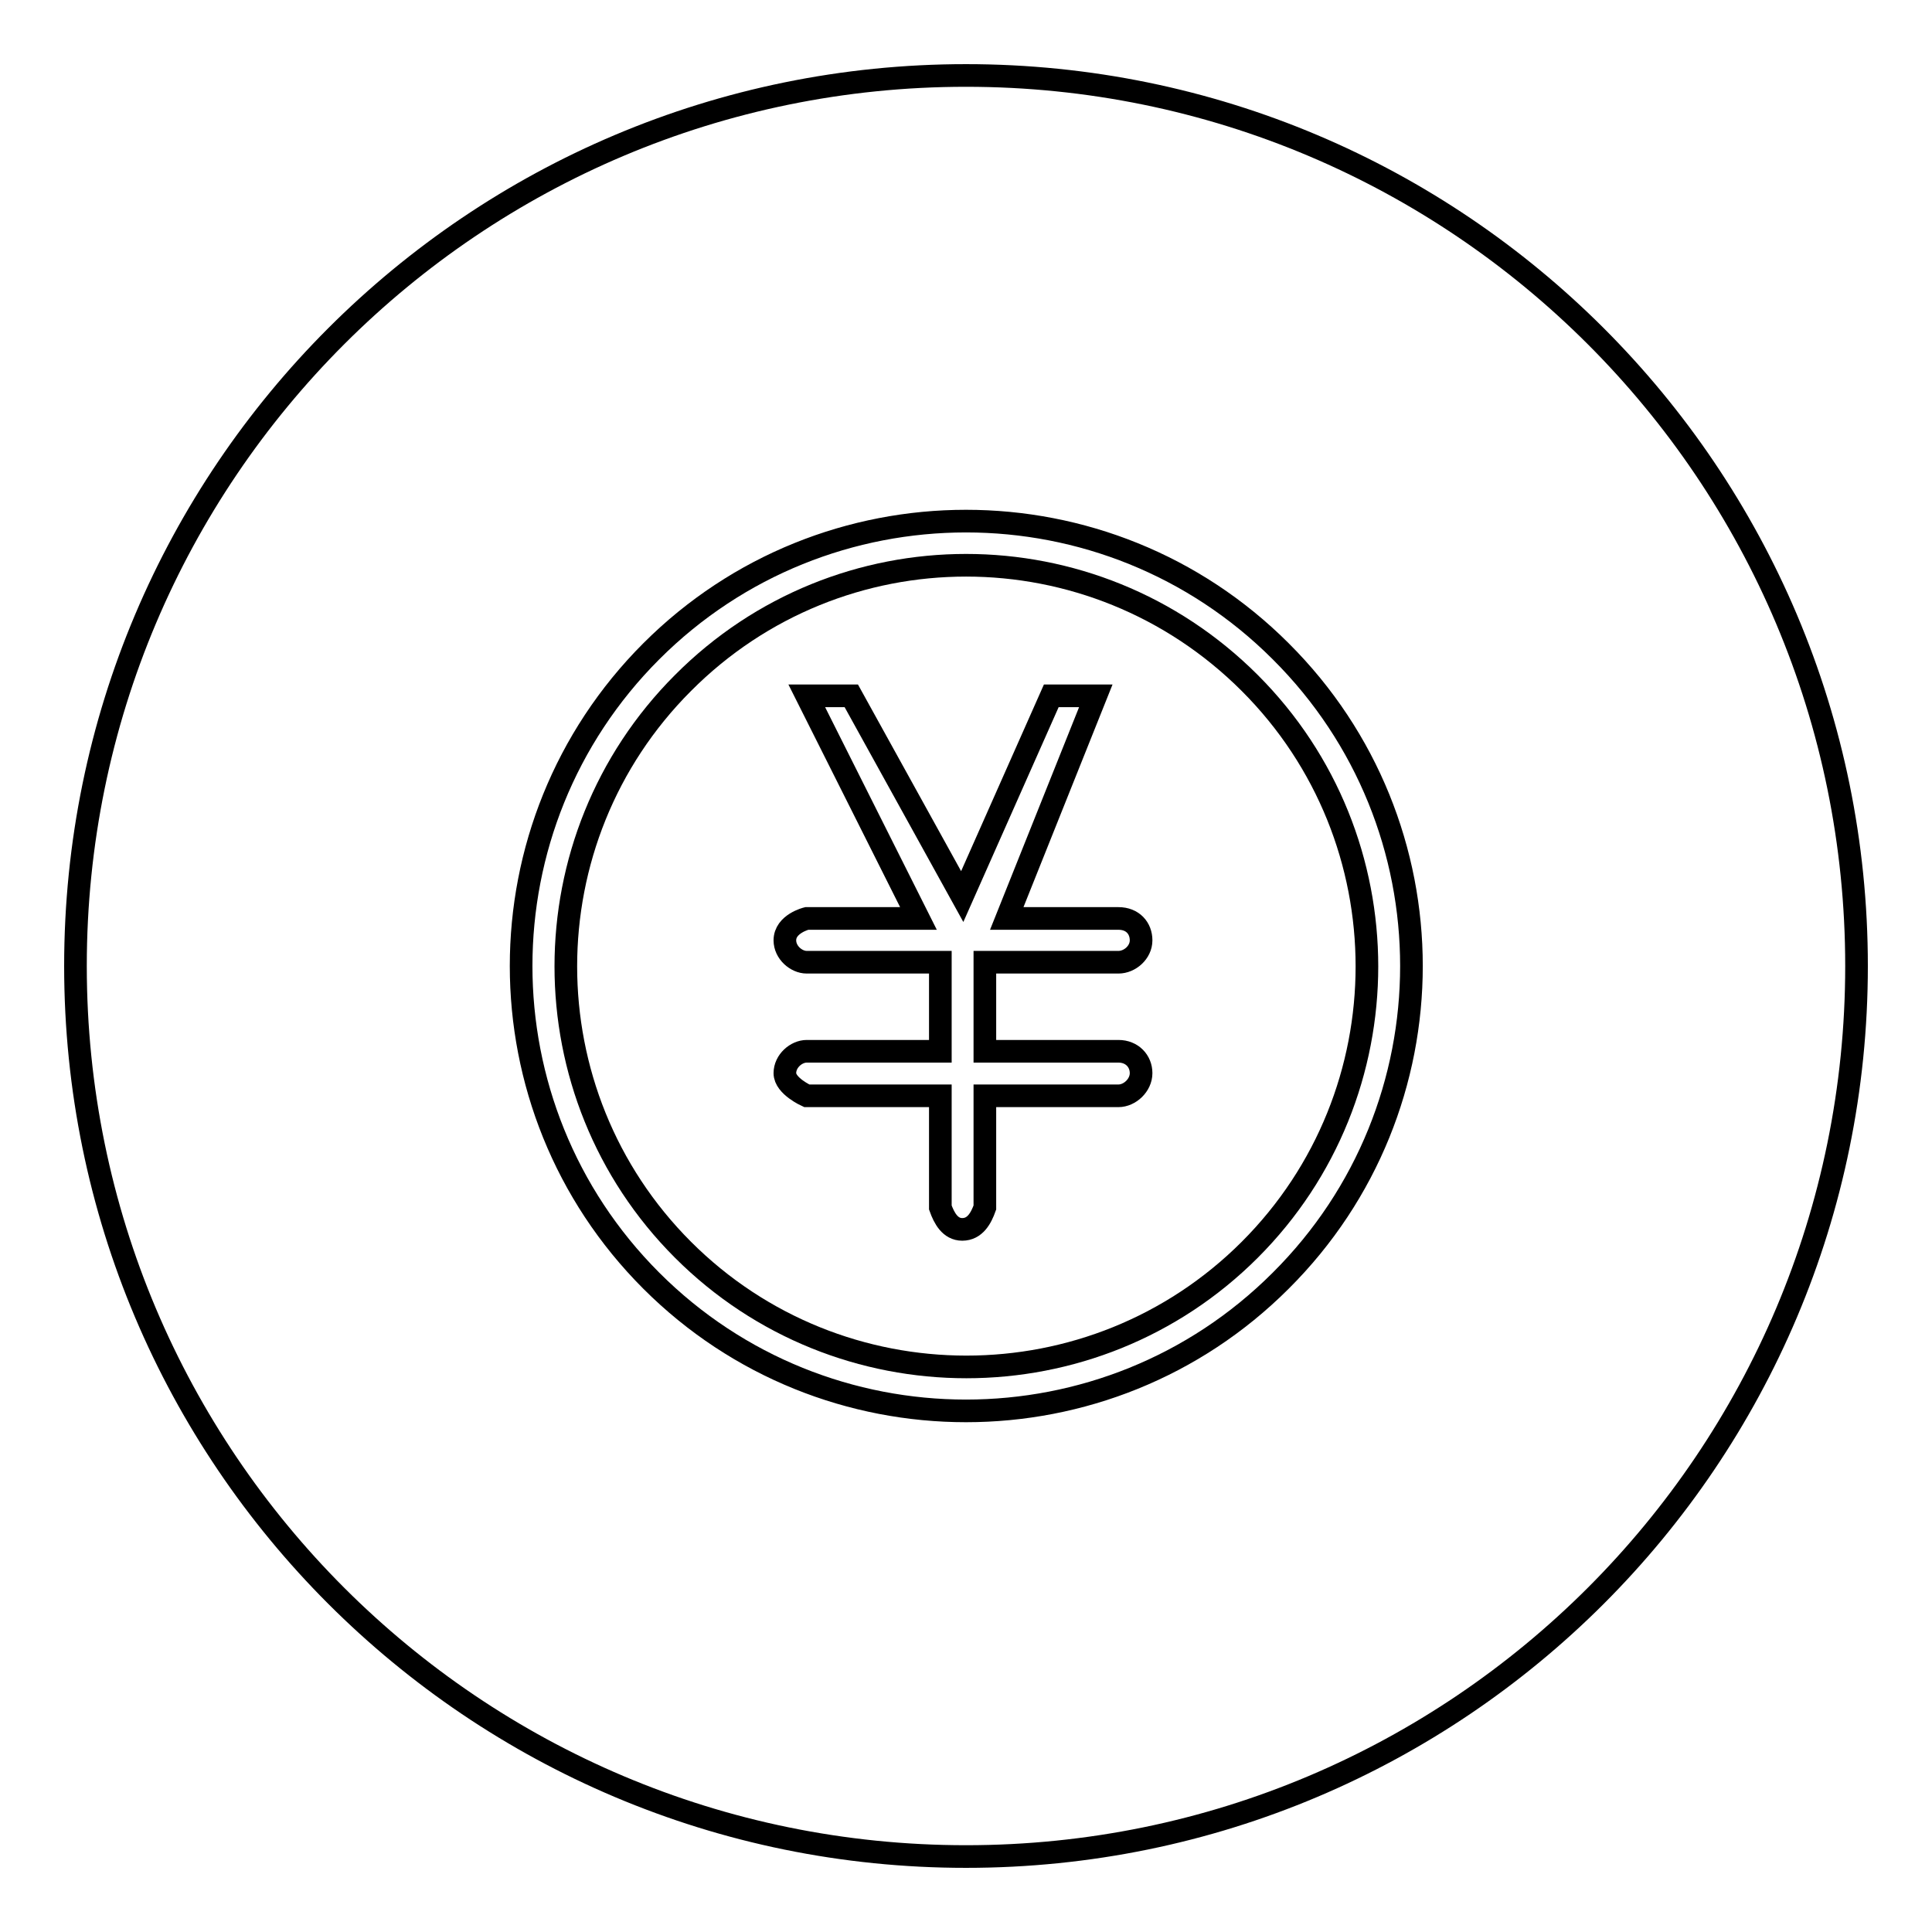 <?xml version="1.0" encoding="utf-8"?>
<!-- Svg Vector Icons : http://www.onlinewebfonts.com/icon -->
<!DOCTYPE svg PUBLIC "-//W3C//DTD SVG 1.1//EN" "http://www.w3.org/Graphics/SVG/1.1/DTD/svg11.dtd">
<svg version="1.1" xmlns="http://www.w3.org/2000/svg" xmlns:xlink="http://www.w3.org/1999/xlink" x="0px" y="0px" viewBox="0 0 256 256" enable-background="new 0 0 256 256" xml:space="preserve">
<g><g><path stroke-width="3" fill-opacity="0" stroke="#000000"  d="M90.5,90.5c-20.7,20.7-20.7,54.4,0,75.1c20.7,20.7,54.4,20.7,75.1,0s20.7-54.4,0-75.1C144.8,69.7,111.2,69.7,90.5,90.5z M148.2,139.3c1.8,0,3,1.3,3,2.9c0,1.6-1.5,3-3,3h-17.7V160c-0.5,1.4-1.3,2.9-3,2.9c-1.6,0-2.4-1.5-2.9-2.9v-14.8h-17.7c0,0-2.9-1.3-2.9-3c0-1.6,1.5-2.9,2.9-2.9h17.7v-11.8h-17.7c-1.4,0-2.9-1.3-2.9-2.9c0-2.2,2.9-2.9,2.9-2.9h14.8l-14.8-29.5h5.9l14.7,26.6l11.8-26.6h5.9l-11.8,29.5h14.8c1.9,0,3,1.3,3,2.9c0,1.6-1.5,2.9-3,2.9h-17.7v11.8H148.2z"/><path stroke-width="3" fill-opacity="0" stroke="#000000"  d="M128,10C62.8,10,10,62.8,10,128c0,65.2,52.8,118,118,118c65.2,0,118-52.8,118-118C246,62.8,193.2,10,128,10z M169.7,169.7c-23,23-60.4,23-83.4,0c-23-23-23-60.4,0-83.4c23-23,60.4-23,83.4,0C192.8,109.3,192.8,146.7,169.7,169.7z"/></g></g>
</svg>